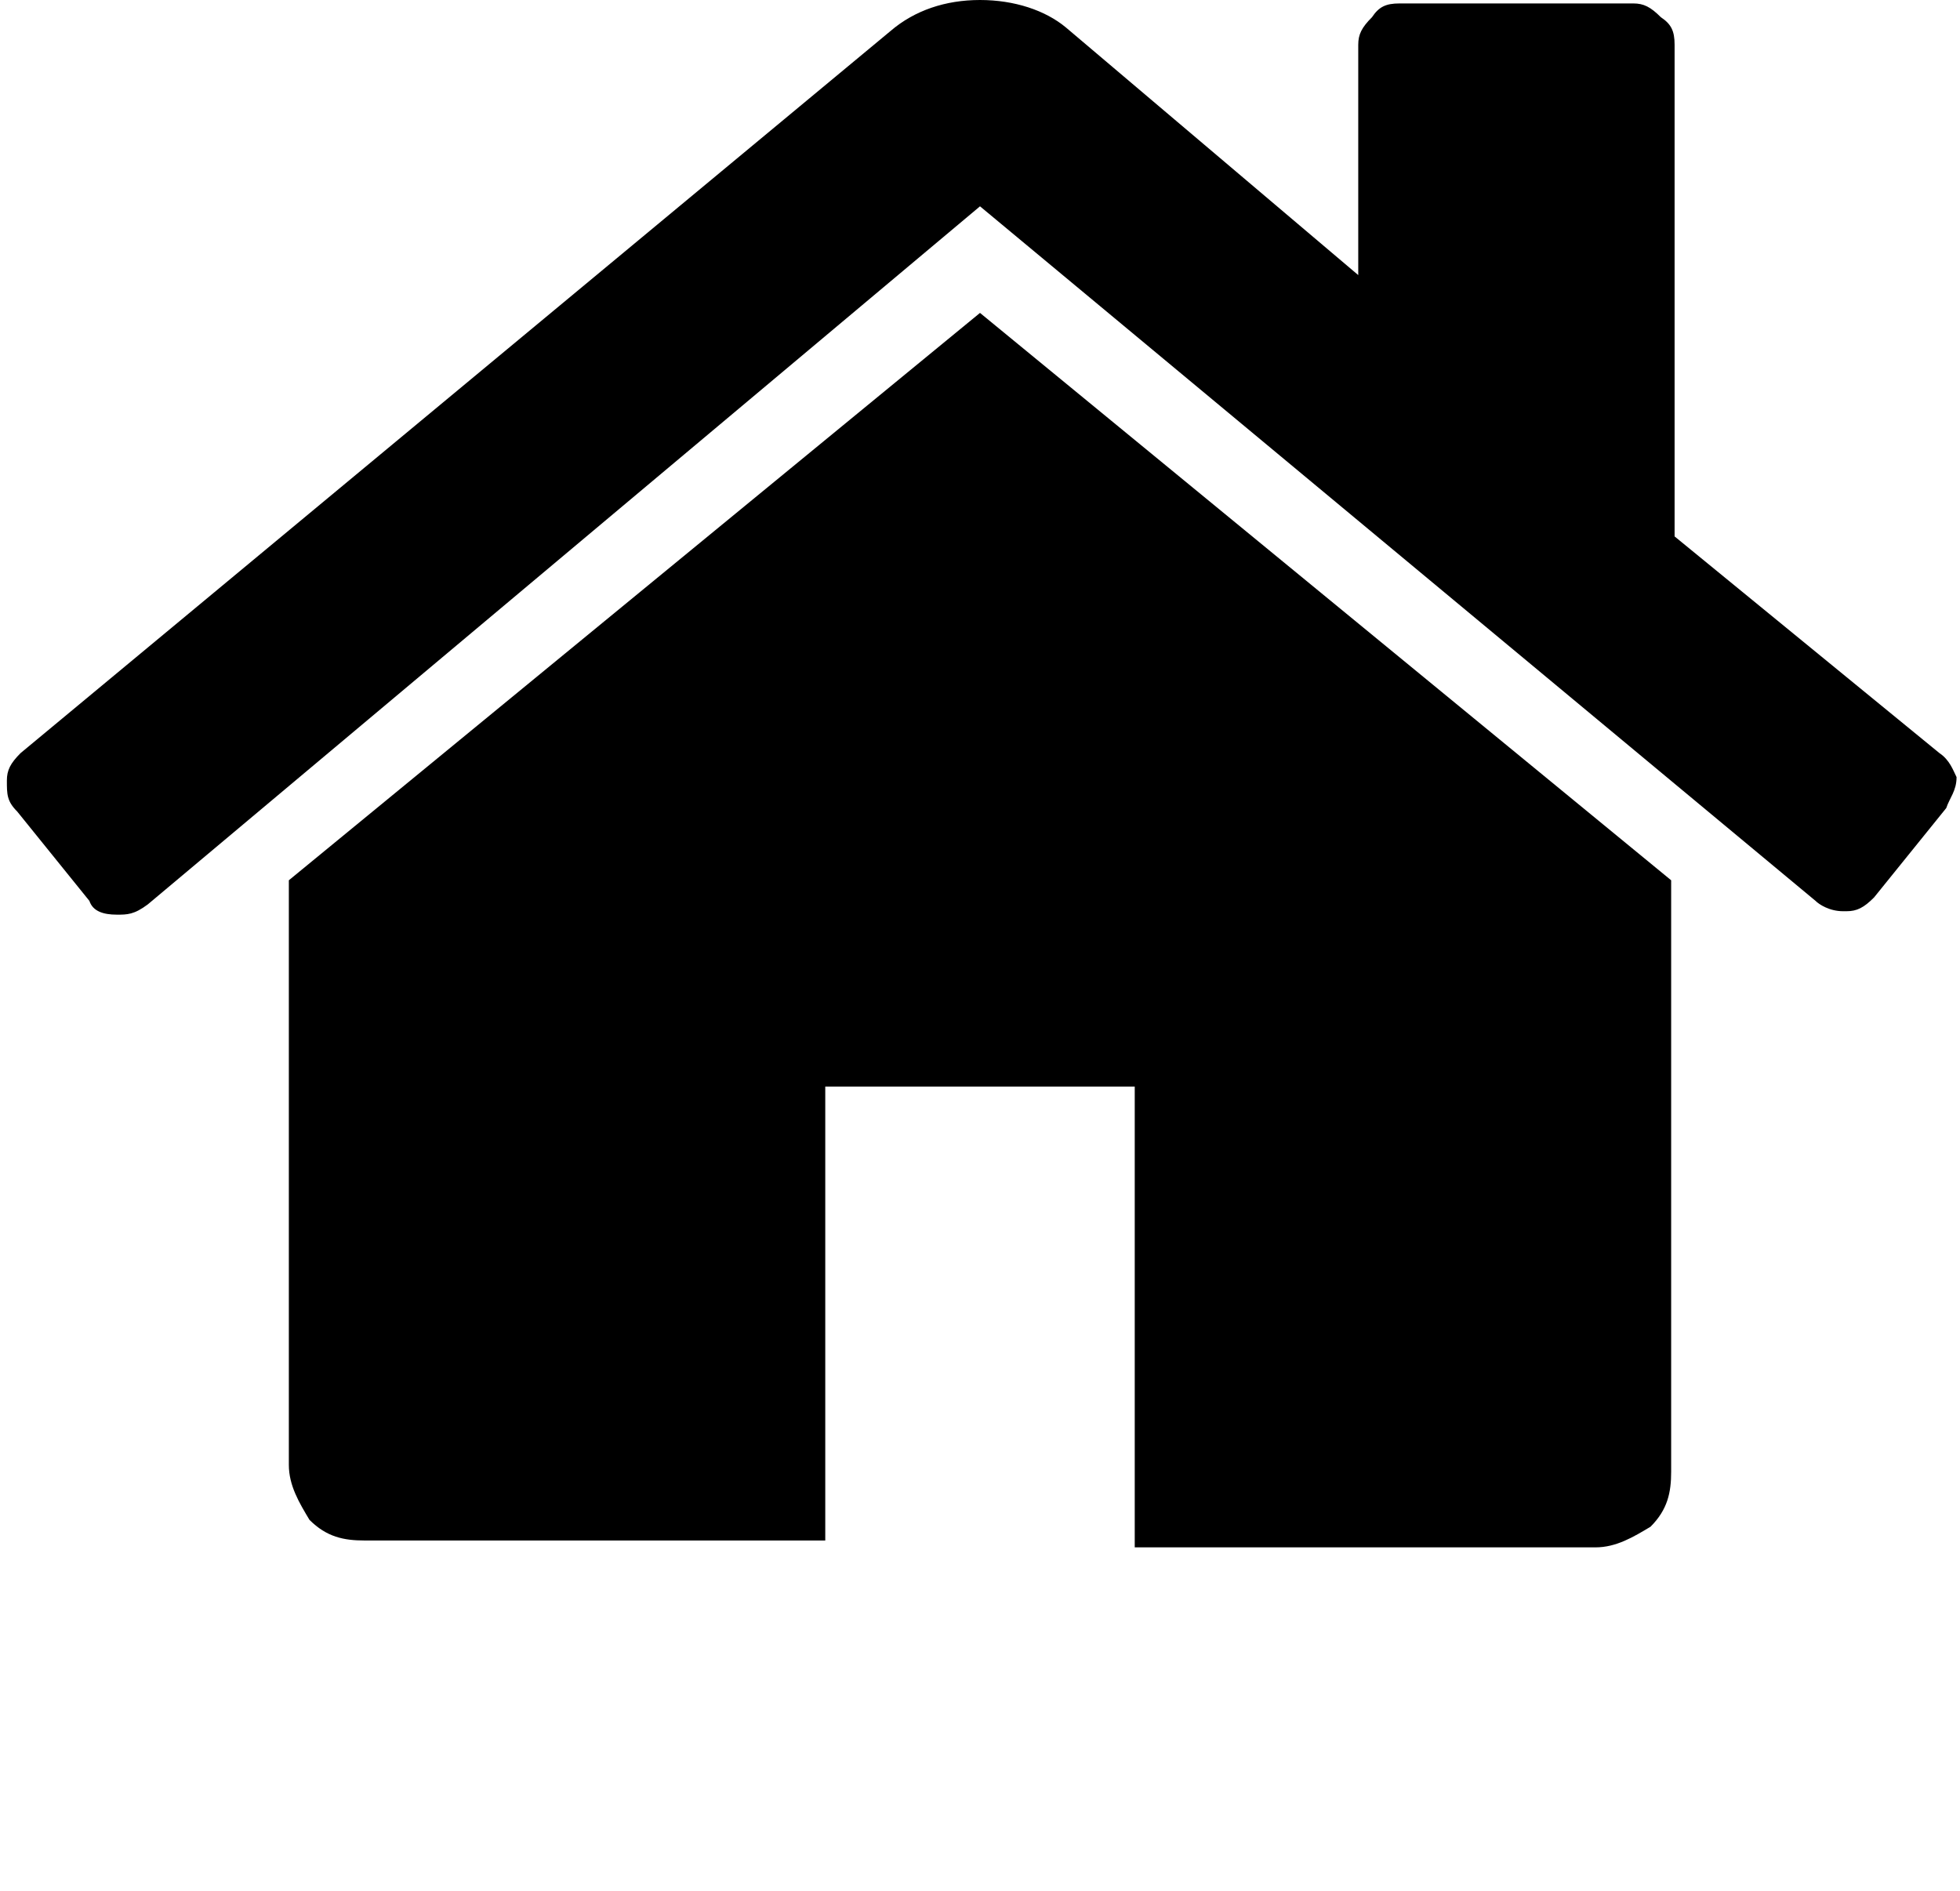 <?xml version="1.0" encoding="utf-8"?>
<!-- Generator: Adobe Illustrator 25.0.1, SVG Export Plug-In . SVG Version: 6.00 Build 0)  -->
<svg version="1.1" id="Laag_1" xmlns="http://www.w3.org/2000/svg" xmlns:xlink="http://www.w3.org/1999/xlink" x="0px" y="0px"
	 viewBox="0 0 57 55" style="enable-background:new 0 0 57 55;" xml:space="preserve">
<g id="Home">
	<path d="M28.5,9.1L8.4,25.6c0,0,0,0,0,0.1v0.1v16.8c0,0.6,0.3,1.1,0.6,1.6c0.5,0.5,1,0.6,1.6,0.6H24V31.6h9V45h13.4
		c0.6,0,1.1-0.3,1.6-0.6c0.5-0.5,0.6-1,0.6-1.6V25.9c0-0.1,0-0.1,0-0.3L28.5,9.1z"/>
	<path d="M56.4,21.9l-7.7-6.3V1.3c0-0.4-0.1-0.6-0.4-0.8c-0.3-0.3-0.5-0.4-0.8-0.4h-6.8c-0.4,0-0.6,0.1-0.8,0.4
		c-0.3,0.3-0.4,0.5-0.4,0.8V8L31,0.8C30.4,0.3,29.5,0,28.5,0s-1.9,0.3-2.6,0.9l-25.3,21c-0.3,0.3-0.4,0.5-0.4,0.8
		c0,0.4,0,0.6,0.3,0.9l2.1,2.6c0.1,0.3,0.4,0.4,0.8,0.4c0.3,0,0.5,0,0.9-0.3L28.5,6l24.3,20.2c0.1,0.1,0.4,0.3,0.8,0.3h0.1
		c0.3,0,0.5-0.1,0.8-0.4l2.1-2.6c0.1-0.3,0.3-0.5,0.3-0.9C56.8,22.4,56.7,22.1,56.4,21.9z"/>
</g>
</svg>
